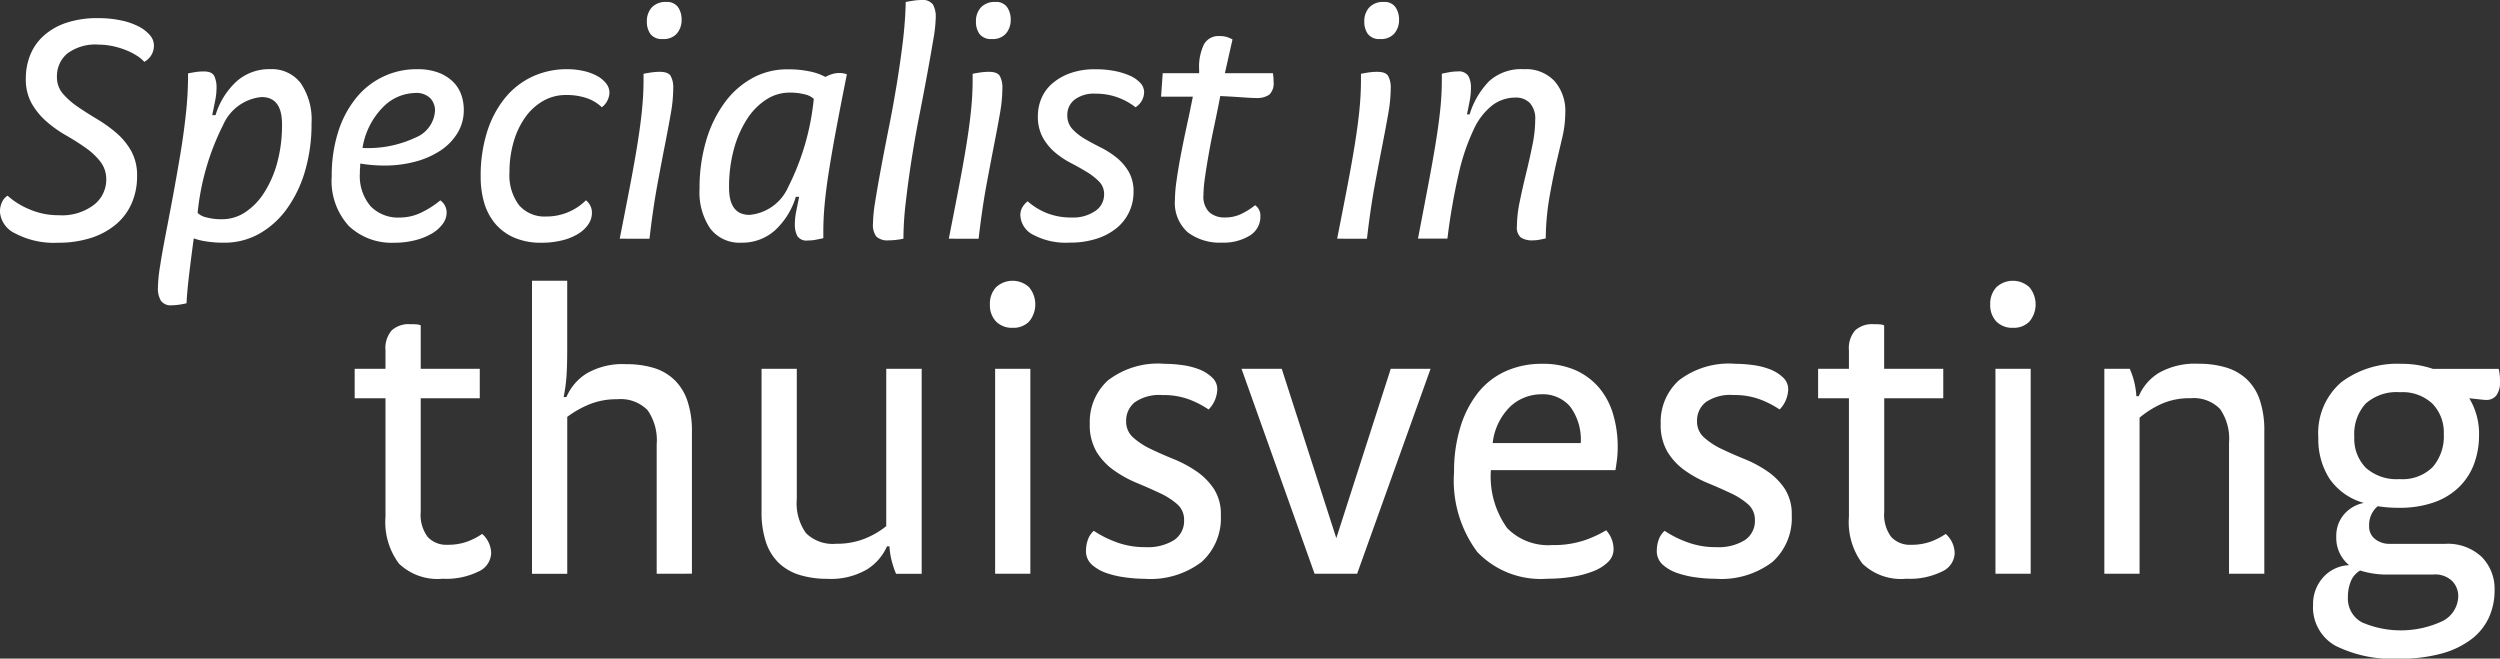 <svg xmlns="http://www.w3.org/2000/svg" xmlns:xlink="http://www.w3.org/1999/xlink" width="158.577" height="41.777" viewBox="0 0 158.577 41.777"><rect x="0" y="0" width="158.577" height="41.777" fill="#333333" stroke="none"/><defs><clipPath id="b"><rect width="158.577" height="41.777"/></clipPath></defs><g id="a" clip-path="url(#b)"><path d="M149.473,58.185a2.792,2.792,0,0,1-1.416-2.609,2.517,2.517,0,0,1,.622-1.707,2.327,2.327,0,0,1,1.663-.794,2.241,2.241,0,0,1-.813-1.815,2.079,2.079,0,0,1,.495-1.409,2.186,2.186,0,0,1,1.257-.724,3.9,3.9,0,0,1-2.19-1.549,4.629,4.629,0,0,1-.7-2.589,4.254,4.254,0,0,1,1.447-3.511,5.9,5.9,0,0,1,3.834-1.174,6,6,0,0,1,1.98.318h4.177a2.658,2.658,0,0,1,.07.413c.013.139.019.281.019.425a1.4,1.4,0,0,1-.229.838.8.8,0,0,1-.724.292,1.188,1.188,0,0,1-.178-.014l-.824-.088a4.327,4.327,0,0,1,.622,2.348,5.206,5.206,0,0,1-.3,1.771,4.009,4.009,0,0,1-.92,1.466,4.3,4.3,0,0,1-1.588,1,6.5,6.5,0,0,1-2.285.362,8.155,8.155,0,0,1-1.333-.1,1.543,1.543,0,0,0-.545,1.269.983.983,0,0,0,.381.819,1.457,1.457,0,0,0,.927.3h3.5a3.133,3.133,0,0,1,2.329.825,2.879,2.879,0,0,1,.819,2.12,4.13,4.13,0,0,1-.362,1.733,3.65,3.65,0,0,1-1.117,1.377,5.544,5.544,0,0,1-1.9.908,9.983,9.983,0,0,1-2.7.323A8.108,8.108,0,0,1,149.473,58.185Zm.971-4.069a2.639,2.639,0,0,0-.178.99,1.708,1.708,0,0,0,.9,1.6,6.226,6.226,0,0,0,5.135-.1,1.807,1.807,0,0,0,.965-1.58,1.365,1.365,0,0,0-.381-.94,1.558,1.558,0,0,0-1.206-.418H152.92a5.648,5.648,0,0,1-1.879-.254A1.415,1.415,0,0,0,150.444,54.116Zm.946-11.286a2.866,2.866,0,0,0-.717,2.107,2.622,2.622,0,0,0,.73,1.961,2.928,2.928,0,0,0,2.139.717,2.706,2.706,0,0,0,2.107-.768,2.983,2.983,0,0,0,.7-2.088,2.622,2.622,0,0,0-.717-1.923,2.762,2.762,0,0,0-2.063-.731A2.941,2.941,0,0,0,151.39,42.83ZM119.468,52.973A4.4,4.4,0,0,1,118.616,50V42.487h-1.955V40.621h1.955V39.452a1.72,1.72,0,0,1,.4-1.275,1.6,1.6,0,0,1,1.161-.388q.293,0,.432.014a.659.659,0,0,1,.241.063v2.755H124.6v1.867h-3.745V49.7a2.339,2.339,0,0,0,.445,1.587,1.616,1.616,0,0,0,1.269.495,3.564,3.564,0,0,0,1.232-.2,4.2,4.2,0,0,0,.952-.49,1.668,1.668,0,0,1,.571,1.232,1.331,1.331,0,0,1-.805,1.155,4.636,4.636,0,0,1-2.266.457A3.534,3.534,0,0,1,119.468,52.973Zm-10.512.882a6.127,6.127,0,0,1-1.206-.273,2.668,2.668,0,0,1-.94-.533,1.141,1.141,0,0,1-.381-.889,2.064,2.064,0,0,1,.121-.7,1.362,1.362,0,0,1,.374-.564,6.628,6.628,0,0,0,1.377.7,5.158,5.158,0,0,0,1.9.336,3.15,3.15,0,0,0,1.809-.444,1.453,1.453,0,0,0,.642-1.27,1.293,1.293,0,0,0-.445-1.015,4.605,4.605,0,0,0-1.1-.7q-.66-.312-1.441-.635a7.439,7.439,0,0,1-1.447-.794,4.016,4.016,0,0,1-1.105-1.174,3.356,3.356,0,0,1-.437-1.8,3.549,3.549,0,0,1,1.148-2.742,5.2,5.2,0,0,1,3.6-1.054,8.228,8.228,0,0,1,1.137.083,4.575,4.575,0,0,1,1.067.273,2.472,2.472,0,0,1,.805.508,1,1,0,0,1,.33.749,1.906,1.906,0,0,1-.545,1.282A6.119,6.119,0,0,0,113,42.569a4.624,4.624,0,0,0-1.708-.285,2.735,2.735,0,0,0-1.764.457,1.493,1.493,0,0,0-.546,1.206,1.332,1.332,0,0,0,.445,1.028,4.578,4.578,0,0,0,1.117.73q.672.324,1.441.635a7.692,7.692,0,0,1,1.441.768,4.125,4.125,0,0,1,1.117,1.118,2.932,2.932,0,0,1,.445,1.676,3.73,3.73,0,0,1-1.225,2.97,5.358,5.358,0,0,1-3.612,1.066A9.335,9.335,0,0,1,108.956,53.855Zm-13.92-1.625a7.583,7.583,0,0,1-1.467-5.059,9.527,9.527,0,0,1,.394-2.831,6.631,6.631,0,0,1,1.1-2.171,4.741,4.741,0,0,1,1.752-1.384,5.526,5.526,0,0,1,2.348-.482,5.077,5.077,0,0,1,2.114.407,4.192,4.192,0,0,1,1.491,1.111,4.626,4.626,0,0,1,.889,1.676,7.227,7.227,0,0,1,.292,2.088,6.408,6.408,0,0,1-.044.781q-.045.362-.1.68h-7.9a5.611,5.611,0,0,0,1.035,3.681A3.642,3.642,0,0,0,99.789,51.8a6.173,6.173,0,0,0,2-.285,7.2,7.2,0,0,0,1.428-.653,1.79,1.79,0,0,1,.47,1.193,1.119,1.119,0,0,1-.349.818,2.749,2.749,0,0,1-.933.584,6.188,6.188,0,0,1-1.339.356,9.865,9.865,0,0,1-1.568.121A5.562,5.562,0,0,1,95.035,52.231Zm2.139-9.255a3.824,3.824,0,0,0-1.156,2.354h5.586a3.519,3.519,0,0,0-.661-2.3,2.276,2.276,0,0,0-1.853-.793A2.9,2.9,0,0,0,97.175,42.976ZM72.749,53.855a6.127,6.127,0,0,1-1.206-.273,2.668,2.668,0,0,1-.94-.533,1.141,1.141,0,0,1-.381-.889,2.064,2.064,0,0,1,.121-.7,1.362,1.362,0,0,1,.374-.564,6.628,6.628,0,0,0,1.377.7,5.158,5.158,0,0,0,1.9.336,3.15,3.15,0,0,0,1.809-.444,1.453,1.453,0,0,0,.642-1.27A1.293,1.293,0,0,0,76,49.2a4.605,4.605,0,0,0-1.1-.7q-.66-.312-1.441-.635a7.439,7.439,0,0,1-1.447-.794A4.016,4.016,0,0,1,70.9,45.9a3.356,3.356,0,0,1-.437-1.8,3.549,3.549,0,0,1,1.148-2.742,5.2,5.2,0,0,1,3.6-1.054,8.228,8.228,0,0,1,1.137.083,4.575,4.575,0,0,1,1.066.273,2.472,2.472,0,0,1,.806.508,1,1,0,0,1,.33.749A1.906,1.906,0,0,1,78,43.2a6.119,6.119,0,0,0-1.212-.629,4.624,4.624,0,0,0-1.708-.285,2.734,2.734,0,0,0-1.764.457,1.493,1.493,0,0,0-.546,1.206,1.332,1.332,0,0,0,.445,1.028,4.578,4.578,0,0,0,1.117.73q.672.324,1.441.635a7.692,7.692,0,0,1,1.441.768,4.138,4.138,0,0,1,1.117,1.118,2.932,2.932,0,0,1,.445,1.676,3.73,3.73,0,0,1-1.225,2.97,5.358,5.358,0,0,1-3.612,1.066A9.335,9.335,0,0,1,72.749,53.855ZM52.074,53.7a3.331,3.331,0,0,1-1.314-.743,3.225,3.225,0,0,1-.832-1.327,5.993,5.993,0,0,1-.285-1.961V40.621h2.235v8.265a3.255,3.255,0,0,0,.584,2.158,2.418,2.418,0,0,0,1.917.673,4.754,4.754,0,0,0,1.809-.324,5.271,5.271,0,0,0,1.364-.794V40.621H59.8v13H58.174a5.739,5.739,0,0,1-.285-.858,4.836,4.836,0,0,1-.133-.882H57.6a3.317,3.317,0,0,1-1.263,1.46,4.546,4.546,0,0,1-2.533.6A5.921,5.921,0,0,1,52.074,53.7Zm-25.435-.73A4.4,4.4,0,0,1,25.789,50V42.487H23.834V40.621h1.955V39.452a1.72,1.72,0,0,1,.4-1.275,1.606,1.606,0,0,1,1.162-.388q.292,0,.432.014a.664.664,0,0,1,.241.063v2.755h3.745v1.867H28.023V49.7a2.339,2.339,0,0,0,.444,1.587,1.619,1.619,0,0,0,1.27.495,3.563,3.563,0,0,0,1.231-.2,4.176,4.176,0,0,0,.952-.49,1.669,1.669,0,0,1,.572,1.232,1.332,1.332,0,0,1-.806,1.155,4.631,4.631,0,0,1-2.266.457A3.535,3.535,0,0,1,26.639,52.973Zm116.087.648V45.305a3.292,3.292,0,0,0-.572-2.139,2.329,2.329,0,0,0-1.879-.679,4.321,4.321,0,0,0-1.885.381,6.092,6.092,0,0,0-1.339.851v9.9h-2.234v-13h1.612a4.972,4.972,0,0,1,.419,1.74H137a3.213,3.213,0,0,1,1.263-1.473A4.629,4.629,0,0,1,140.8,40.3a5.921,5.921,0,0,1,1.733.235,3.321,3.321,0,0,1,1.314.743,3.225,3.225,0,0,1,.832,1.327,5.989,5.989,0,0,1,.285,1.961v9.052Zm-14.816,0v-13h2.235v13Zm-43.189,0-4.634-13h2.551L86.1,51.361l3.453-10.741h2.526l-4.659,13Zm-20.262,0v-13h2.234v13Zm-21.468,0V45.407a3.316,3.316,0,0,0-.584-2.171,2.393,2.393,0,0,0-1.917-.686,4.551,4.551,0,0,0-1.8.337,6.4,6.4,0,0,0-1.372.781v9.953H35.082V35.034h2.234v4.393q0,1.041-.05,1.714a9.613,9.613,0,0,1-.178,1.27h.178a3.291,3.291,0,0,1,1.263-1.485,4.546,4.546,0,0,1,2.533-.6,5.921,5.921,0,0,1,1.733.235,3.242,3.242,0,0,1,1.314.755,3.333,3.333,0,0,1,.832,1.339,5.993,5.993,0,0,1,.285,1.961v9Zm84.975-16a1.5,1.5,0,0,1-.387-1.085,1.526,1.526,0,0,1,.387-1.085,1.543,1.543,0,0,1,2.1,0,1.7,1.7,0,0,1,.006,2.165,1.379,1.379,0,0,1-1.048.406A1.409,1.409,0,0,1,127.966,37.618Zm-63.451,0a1.493,1.493,0,0,1-.387-1.085,1.522,1.522,0,0,1,.387-1.085,1.543,1.543,0,0,1,2.1,0,1.7,1.7,0,0,1,.006,2.165,1.379,1.379,0,0,1-1.048.406A1.409,1.409,0,0,1,64.516,37.618ZM11.543,36.3a1.5,1.5,0,0,1-.189-.829,9.471,9.471,0,0,1,.137-1.365q.136-.882.356-2.016t.463-2.436q.24-1.3.462-2.624t.357-2.594a22.049,22.049,0,0,0,.136-2.342v-.21c.126-.028.276-.056.452-.084a3.524,3.524,0,0,1,.556-.042q.5,0,.652.283a1.689,1.689,0,0,1,.147.767,4.158,4.158,0,0,1-.084.788q-.085.431-.189.934h.21A4.783,4.783,0,0,1,16.331,22.4a3.1,3.1,0,0,1,2.142-.787,2.3,2.3,0,0,1,1.942.892,4.091,4.091,0,0,1,.683,2.531,10.551,10.551,0,0,1-.42,3.066A7.8,7.8,0,0,1,19.513,30.5a5.465,5.465,0,0,1-1.753,1.564,4.491,4.491,0,0,1-2.2.556,7.059,7.059,0,0,1-1.166-.084,4.151,4.151,0,0,1-.767-.189q-.169,1.239-.3,2.352t-.157,1.764c-.113.028-.259.057-.441.085a3.348,3.348,0,0,1-.5.041A.748.748,0,0,1,11.543,36.3ZM15.5,25.132a15.8,15.8,0,0,0-1.627,5.6,1.156,1.156,0,0,0,.556.284,3.707,3.707,0,0,0,1,.116,2.645,2.645,0,0,0,1.459-.441,4.135,4.135,0,0,0,1.208-1.25,6.827,6.827,0,0,0,.83-1.911,9.116,9.116,0,0,0,.3-2.426q0-1.723-1.3-1.722A2.959,2.959,0,0,0,15.5,25.132Zm61.184,6.836a2.5,2.5,0,0,1-.819-2.079,8.773,8.773,0,0,1,.105-1.228q.1-.725.262-1.575t.368-1.806q.209-.954.4-1.922H74.984l.105-1.49H77.4v-.231A3.275,3.275,0,0,1,77.7,20.05a1.04,1.04,0,0,1,.977-.536,1.552,1.552,0,0,1,.493.063,3.011,3.011,0,0,1,.346.148l-.483,2.142h3.046c.013.084.024.171.032.262s.01.185.01.284a.991.991,0,0,1-.273.819,1.369,1.369,0,0,1-.84.211h-.085q-.042,0-.262-.011c-.148-.007-.372-.021-.672-.042s-.717-.045-1.249-.073q-.189.987-.389,1.921T78.008,27q-.147.829-.241,1.5a8.277,8.277,0,0,0-.095,1.113,1.389,1.389,0,0,0,.367,1.071,1.452,1.452,0,0,0,1.019.336,2.311,2.311,0,0,0,1.049-.241,4.493,4.493,0,0,0,.841-.535.786.786,0,0,1,.336.693,1.4,1.4,0,0,1-.682,1.238,3.177,3.177,0,0,1-1.754.441A3.377,3.377,0,0,1,76.685,31.968Zm-9.817.147a1.454,1.454,0,0,1-.809-1.238.958.958,0,0,1,.137-.515,1.383,1.383,0,0,1,.326-.367,4.174,4.174,0,0,0,1.238.756,4.216,4.216,0,0,0,1.554.273,2.494,2.494,0,0,0,1.491-.41,1.253,1.253,0,0,0,.567-1.06,1.119,1.119,0,0,0-.315-.809,3.976,3.976,0,0,0-.778-.608q-.462-.284-1.008-.567a5.493,5.493,0,0,1-1.008-.672,3.428,3.428,0,0,1-.777-.945,2.76,2.76,0,0,1-.315-1.375,2.873,2.873,0,0,1,.22-1.1,2.547,2.547,0,0,1,.682-.945,3.54,3.54,0,0,1,1.145-.662,4.625,4.625,0,0,1,1.606-.252,6.337,6.337,0,0,1,1.166.1,4.576,4.576,0,0,1,.987.294,2.028,2.028,0,0,1,.682.462.877.877,0,0,1,.252.609,1.154,1.154,0,0,1-.546.945,4.054,4.054,0,0,0-1.092-.609,4,4,0,0,0-1.449-.252,2.04,2.04,0,0,0-1.323.378,1.216,1.216,0,0,0-.462.987,1.242,1.242,0,0,0,.315.871,3.334,3.334,0,0,0,.777.62q.462.273,1.008.545a5.79,5.79,0,0,1,1.008.641,3.288,3.288,0,0,1,.777.893,2.485,2.485,0,0,1,.315,1.3,2.956,2.956,0,0,1-.273,1.26,2.917,2.917,0,0,1-.787,1.019,3.844,3.844,0,0,1-1.271.682,5.427,5.427,0,0,1-1.722.252A4.4,4.4,0,0,1,66.868,32.115Zm-20.475-.388A4.091,4.091,0,0,1,45.71,29.2a10.573,10.573,0,0,1,.42-3.056,7.779,7.779,0,0,1,1.166-2.4,5.416,5.416,0,0,1,1.764-1.564,4.547,4.547,0,0,1,2.216-.556,6.451,6.451,0,0,1,1.49.147,3.415,3.415,0,0,1,.924.336,2.3,2.3,0,0,1,.42-.178,1.594,1.594,0,0,1,.482-.074,1.375,1.375,0,0,1,.231.022,1.1,1.1,0,0,1,.231.063q-.378,1.89-.652,3.349t-.462,2.636q-.189,1.176-.284,2.142t-.095,1.848v.42q-.189.042-.452.094a2.714,2.714,0,0,1-.535.052.691.691,0,0,1-.662-.284,1.59,1.59,0,0,1-.157-.767,4.092,4.092,0,0,1,.085-.788q.084-.431.189-.934h-.211A4.767,4.767,0,0,1,50.5,31.831a3.1,3.1,0,0,1-2.142.788A2.321,2.321,0,0,1,46.393,31.727Zm3.538-8.18a4.089,4.089,0,0,0-1.218,1.25,6.827,6.827,0,0,0-.83,1.911,9.117,9.117,0,0,0-.3,2.426q0,1.723,1.3,1.722A2.969,2.969,0,0,0,51.328,29.1a15.8,15.8,0,0,0,1.627-5.6,1.156,1.156,0,0,0-.556-.284,3.7,3.7,0,0,0-1-.116A2.7,2.7,0,0,0,49.931,23.547ZM33.94,32.294a3.277,3.277,0,0,1-1.2-.893,3.62,3.62,0,0,1-.693-1.323,5.841,5.841,0,0,1-.22-1.638,9.23,9.23,0,0,1,.409-2.856,6.479,6.479,0,0,1,1.134-2.142,4.918,4.918,0,0,1,1.732-1.354,5.13,5.13,0,0,1,2.205-.472,4.618,4.618,0,0,1,1.06.115,3.262,3.262,0,0,1,.85.315,1.818,1.818,0,0,1,.567.472.944.944,0,0,1,.211.588,1.216,1.216,0,0,1-.483.924,2.539,2.539,0,0,0-.924-.567,3.928,3.928,0,0,0-1.364-.21,2.851,2.851,0,0,0-1.439.378,3.555,3.555,0,0,0-1.134,1.04,5.137,5.137,0,0,0-.734,1.553,6.764,6.764,0,0,0-.263,1.921,3.155,3.155,0,0,0,.609,2.1,2.138,2.138,0,0,0,1.722.714,3.547,3.547,0,0,0,2.52-1.029.994.994,0,0,1,.378.8,1.284,1.284,0,0,1-.221.715,2.081,2.081,0,0,1-.63.6,3.518,3.518,0,0,1-1.008.419,5.317,5.317,0,0,1-1.354.158A4.207,4.207,0,0,1,33.94,32.294Zm-10.479-.735A4.237,4.237,0,0,1,22.379,28.4a9.13,9.13,0,0,1,.4-2.782A6.489,6.489,0,0,1,23.9,23.474a4.9,4.9,0,0,1,3.916-1.858,3.711,3.711,0,0,1,1.313.21,2.655,2.655,0,0,1,.923.567,2.157,2.157,0,0,1,.535.819,2.855,2.855,0,0,1,.168.987,2.774,2.774,0,0,1-.389,1.449A3.516,3.516,0,0,1,29.3,26.76a5.337,5.337,0,0,1-1.607.715,7.5,7.5,0,0,1-1.974.252,9.592,9.592,0,0,1-1.533-.126c0,.1,0,.2-.011.293s-.011.2-.011.315a2.964,2.964,0,0,0,.672,2.09,2.423,2.423,0,0,0,1.869.725,3.105,3.105,0,0,0,1.323-.3,5.9,5.9,0,0,0,1.238-.788.937.937,0,0,1,.4.8,1.191,1.191,0,0,1-.252.7,2.3,2.3,0,0,1-.693.609,4.01,4.01,0,0,1-1.05.419,5.259,5.259,0,0,1-1.323.158A3.943,3.943,0,0,1,23.461,31.559Zm2.183-7.549a4.736,4.736,0,0,0-1.312,2.6,7.043,7.043,0,0,0,3.391-.672,1.958,1.958,0,0,0,1.208-1.7,1.144,1.144,0,0,0-.294-.777,1.253,1.253,0,0,0-.986-.336A2.933,2.933,0,0,0,25.645,24.009ZM2.3,32.031a1.651,1.651,0,0,1-.966-1.365,1.437,1.437,0,0,1,.126-.608.951.951,0,0,1,.357-.42,4.746,4.746,0,0,0,1.354.851,4.608,4.608,0,0,0,1.9.389A3.341,3.341,0,0,0,7.3,30.215a2.019,2.019,0,0,0,.777-1.586A1.815,1.815,0,0,0,7.7,27.474a4.391,4.391,0,0,0-.945-.882q-.567-.4-1.228-.778A7.611,7.611,0,0,1,4.3,24.944,4.5,4.5,0,0,1,3.353,23.8a3.13,3.13,0,0,1-.378-1.6,3.974,3.974,0,0,1,.273-1.47,3.283,3.283,0,0,1,.841-1.219,4.051,4.051,0,0,1,1.427-.829,6.108,6.108,0,0,1,2.038-.305,6.839,6.839,0,0,1,1.481.148,4.374,4.374,0,0,1,1.112.388,2.311,2.311,0,0,1,.7.546.967.967,0,0,1,.252.619,1.163,1.163,0,0,1-.609,1.071,2.44,2.44,0,0,0-.535-.43,4.2,4.2,0,0,0-.714-.346,5.186,5.186,0,0,0-.808-.231,4.2,4.2,0,0,0-.819-.084,2.968,2.968,0,0,0-2.027.578A1.877,1.877,0,0,0,4.949,22.1a1.588,1.588,0,0,0,.378,1.071,4.826,4.826,0,0,0,.945.83q.567.389,1.219.777a8.949,8.949,0,0,1,1.218.872,4.265,4.265,0,0,1,.945,1.144,3.147,3.147,0,0,1,.378,1.586,4.247,4.247,0,0,1-.357,1.775,3.663,3.663,0,0,1-1.018,1.333,4.7,4.7,0,0,1-1.586.841,6.716,6.716,0,0,1-2.037.293A5.271,5.271,0,0,1,2.3,32.031Zm95.508.263a.846.846,0,0,1-.252-.724A7.836,7.836,0,0,1,97.738,30q.178-.871.4-1.774t.4-1.786a8.217,8.217,0,0,0,.179-1.616,1.474,1.474,0,0,0-.337-1.061,1.229,1.229,0,0,0-.923-.347,2.425,2.425,0,0,0-1.439.472,4.113,4.113,0,0,0-1.2,1.544,13.3,13.3,0,0,0-.945,2.772,39.932,39.932,0,0,0-.725,4.158H91.281q.378-1.974.661-3.465t.473-2.667q.189-1.176.284-2.111a18.055,18.055,0,0,0,.094-1.816v-.4q.167-.042.462-.094a3.11,3.11,0,0,1,.546-.052.716.716,0,0,1,.671.283,1.5,1.5,0,0,1,.168.767,4.242,4.242,0,0,1-.074.777q-.073.4-.178.9h.168a5.185,5.185,0,0,1,1.249-2.12A3.038,3.038,0,0,1,98,21.615a2.484,2.484,0,0,1,1.943.756,2.865,2.865,0,0,1,.682,1.994,7,7,0,0,1-.189,1.575l-.42,1.786q-.209.945-.41,2.089a16.249,16.249,0,0,0-.221,2.531c-.112.028-.241.056-.388.084a2.425,2.425,0,0,1-.452.042A1.269,1.269,0,0,1,97.811,32.294Zm-40.876-.053a1.222,1.222,0,0,1-.221-.84,9.76,9.76,0,0,1,.147-1.428q.147-.923.368-2.111t.493-2.551q.273-1.365.5-2.75t.389-2.72q.157-1.334.178-2.446v-.042q.209-.042.483-.084a3.336,3.336,0,0,1,.5-.042.82.82,0,0,1,.745.284,1.573,1.573,0,0,1,.178.83,9.272,9.272,0,0,1-.158,1.417q-.157.934-.378,2.142t-.493,2.593q-.273,1.386-.493,2.783T58.8,29.984a20.1,20.1,0,0,0-.158,2.383c-.126.028-.277.053-.452.074a4.221,4.221,0,0,1-.493.031A1.034,1.034,0,0,1,56.935,32.241Zm29.221.126q.378-1.91.661-3.391t.472-2.667q.189-1.187.284-2.153t.094-1.848v-.4q.189-.042.473-.084a3.81,3.81,0,0,1,.557-.042c.364,0,.6.091.7.274a1.515,1.515,0,0,1,.158.756,9.221,9.221,0,0,1-.147,1.564q-.147.85-.367,1.974t-.494,2.594q-.273,1.47-.5,3.423Zm-24.633,0q.378-1.91.661-3.391t.472-2.667q.189-1.187.284-2.153t.095-1.848v-.4q.189-.042.472-.084a3.81,3.81,0,0,1,.557-.042c.364,0,.6.091.7.274a1.515,1.515,0,0,1,.158.756,9.221,9.221,0,0,1-.147,1.564q-.147.85-.367,1.974t-.494,2.594q-.273,1.47-.5,3.423Zm-20.874,0q.378-1.91.661-3.391t.472-2.667q.189-1.187.284-2.153t.094-1.848v-.4q.189-.042.472-.084a3.807,3.807,0,0,1,.556-.042c.364,0,.6.091.7.274a1.515,1.515,0,0,1,.157.756,9.315,9.315,0,0,1-.147,1.564q-.147.85-.368,1.974t-.493,2.594q-.273,1.47-.5,3.423Zm47.46-12.978a1.314,1.314,0,0,1-.23-.8,1.273,1.273,0,0,1,.315-.893,1.183,1.183,0,0,1,.923-.346.839.839,0,0,1,.735.326,1.361,1.361,0,0,1,.231.808,1.312,1.312,0,0,1-.294.861,1.1,1.1,0,0,1-.9.356A.9.9,0,0,1,88.109,19.389Zm-24.633,0a1.314,1.314,0,0,1-.23-.8,1.273,1.273,0,0,1,.315-.893,1.183,1.183,0,0,1,.923-.346.839.839,0,0,1,.735.326,1.361,1.361,0,0,1,.231.808,1.312,1.312,0,0,1-.294.861,1.1,1.1,0,0,1-.9.356A.9.9,0,0,1,63.476,19.389Zm-20.874,0a1.314,1.314,0,0,1-.231-.8,1.277,1.277,0,0,1,.315-.893,1.186,1.186,0,0,1,.924-.346.841.841,0,0,1,.735.326,1.361,1.361,0,0,1,.23.808,1.316,1.316,0,0,1-.293.861,1.1,1.1,0,0,1-.9.356A.9.9,0,0,1,42.6,19.389Z" transform="translate(-1.337 -17.226)" fill="#fff" stroke="rgba(0,0,0,0)" stroke-miterlimit="10" stroke-width="1"/></g></svg>